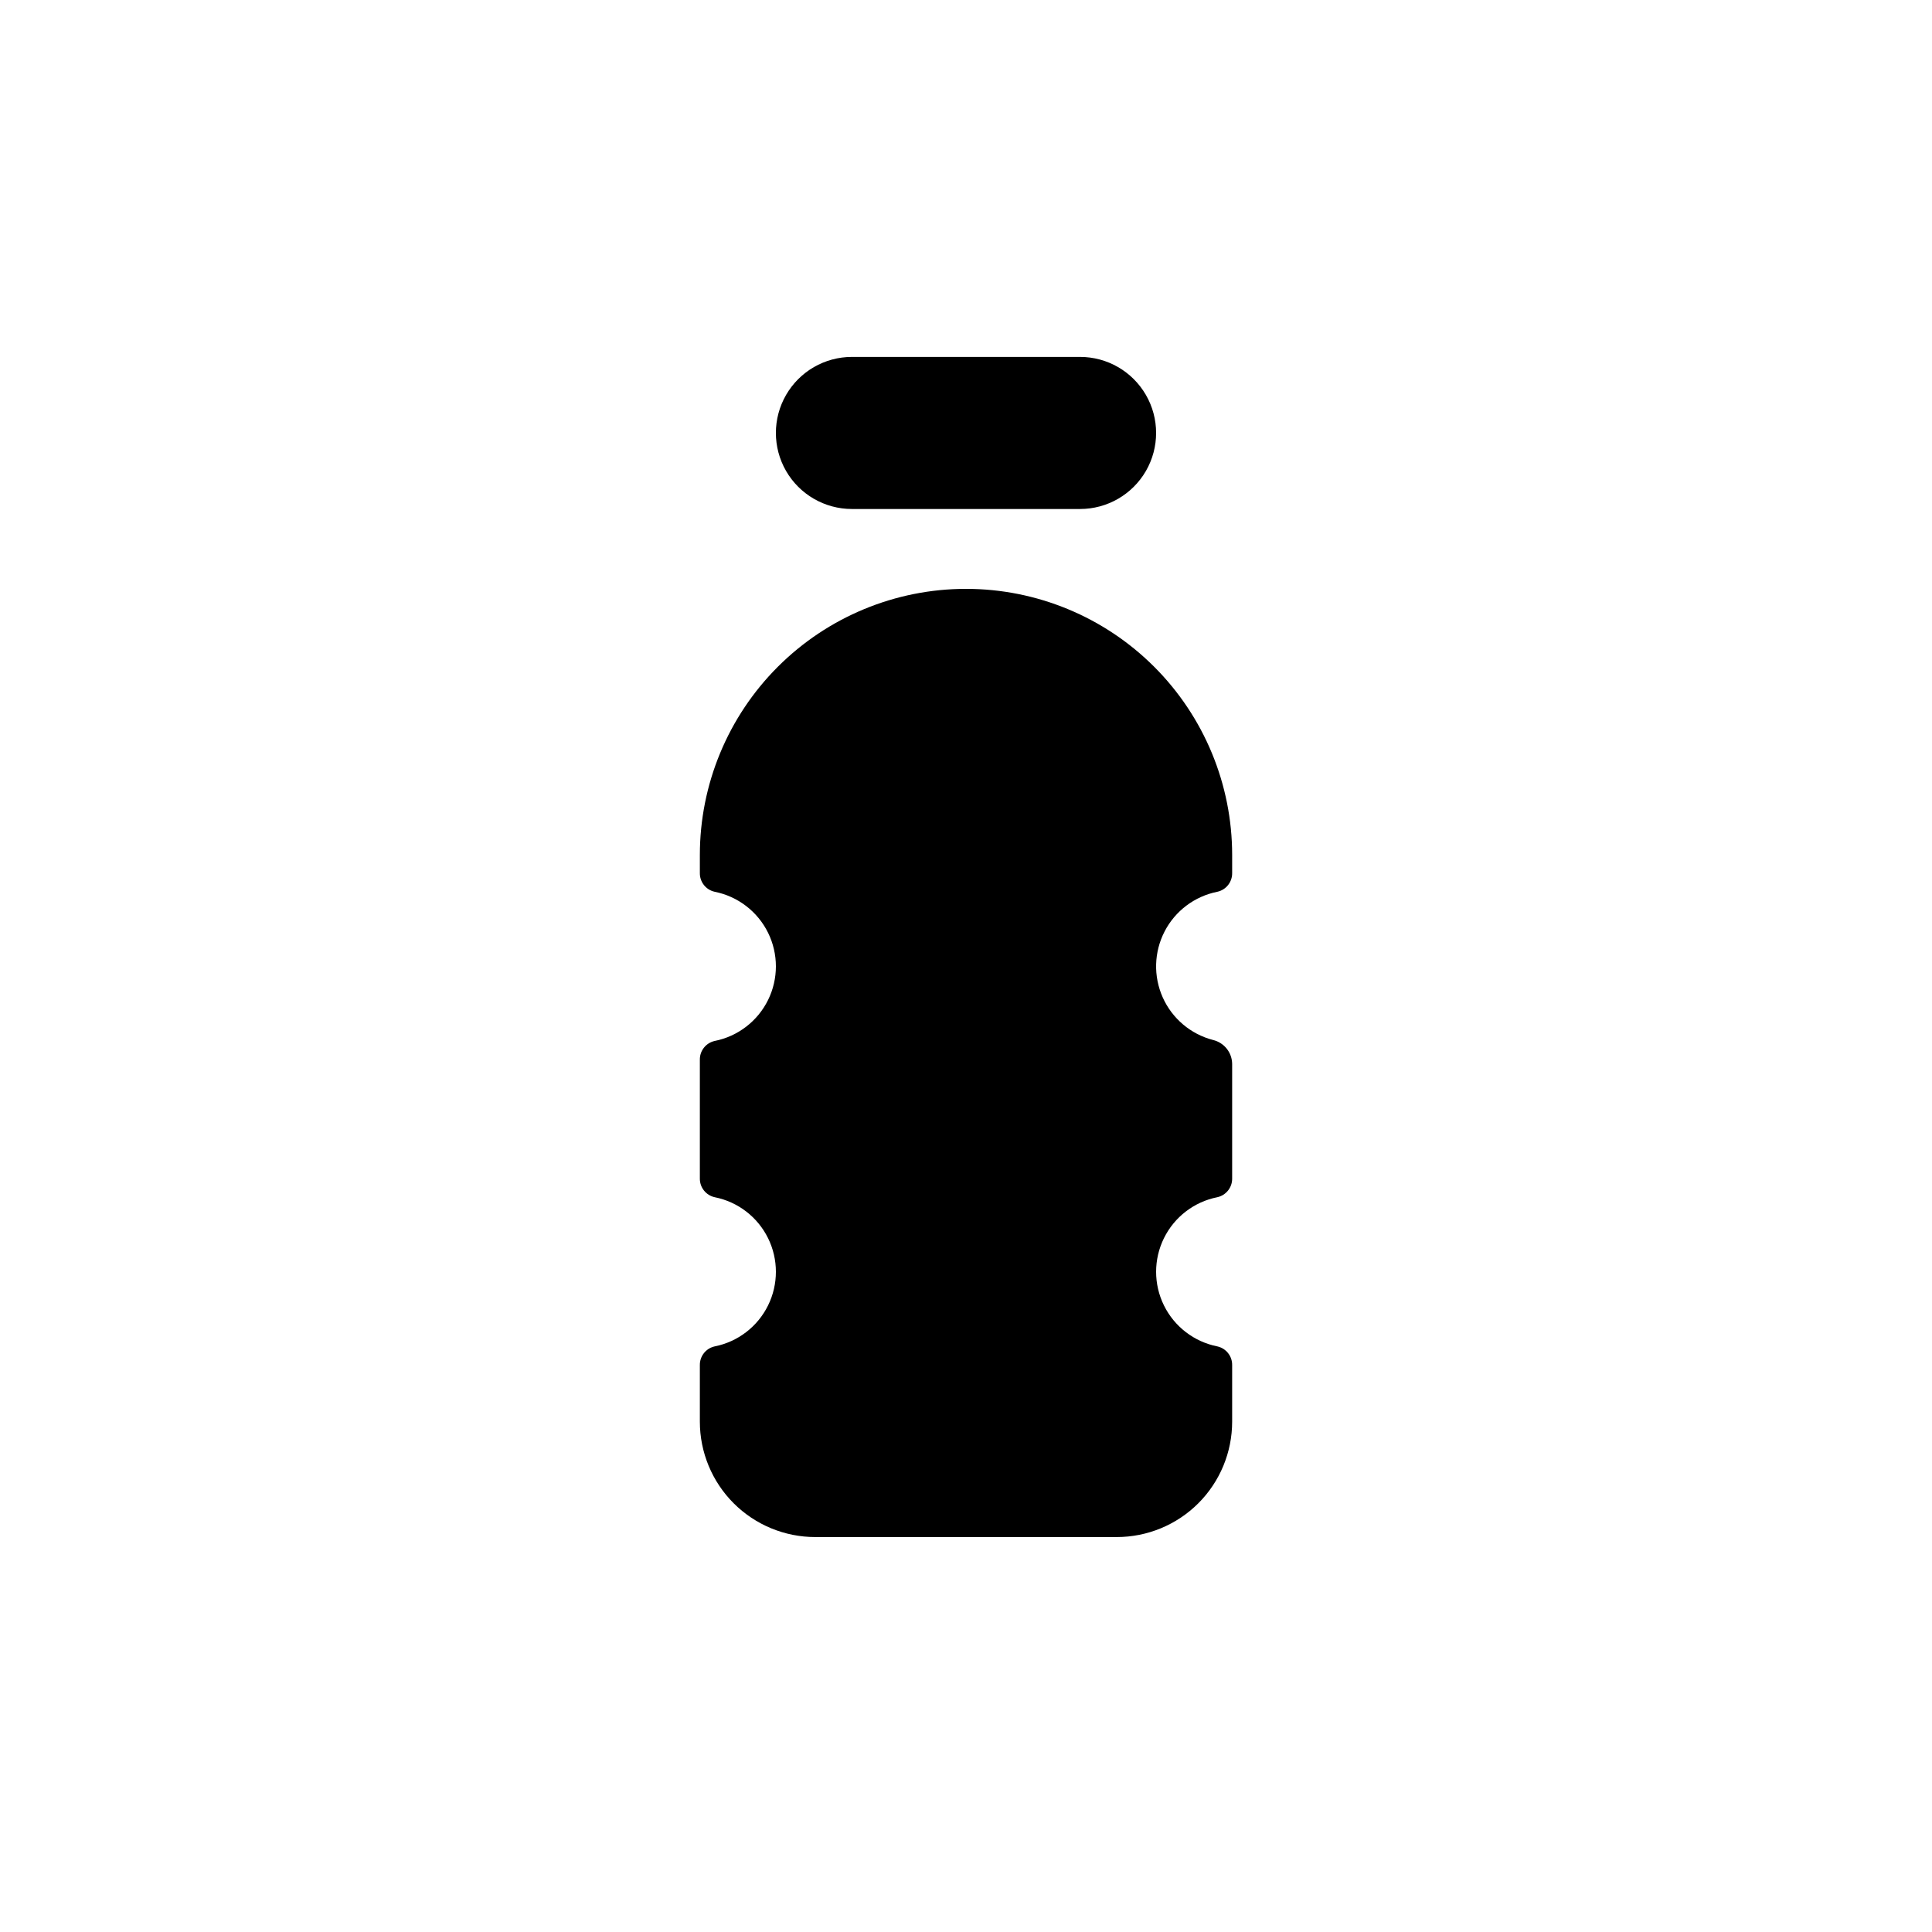 <?xml version="1.0" encoding="UTF-8"?>
<!-- Uploaded to: ICON Repo, www.svgrepo.com, Generator: ICON Repo Mixer Tools -->
<svg fill="#000000" width="800px" height="800px" version="1.1" viewBox="144 144 512 512" xmlns="http://www.w3.org/2000/svg">
 <g>
  <path d="m369.77 278.89h60.457c7.199 0 13.852-3.84 17.453-10.074 3.602-6.238 3.602-13.918 0-20.152-3.602-6.238-10.254-10.078-17.453-10.078h-60.457c-7.199 0-13.852 3.84-17.453 10.078-3.598 6.234-3.598 13.914 0 20.152 3.602 6.234 10.254 10.074 17.453 10.074z"/>
  <path d="m466.6 380.33c2.324-0.508 3.969-2.582 3.934-4.961v-4.785c0-18.707-7.43-36.645-20.656-49.875-13.23-13.227-31.168-20.656-49.875-20.656h-0.004c-18.703 0-36.645 7.43-49.871 20.656-13.23 13.23-20.66 31.168-20.66 49.875v4.785c-0.035 2.379 1.613 4.453 3.934 4.961 6.144 1.223 11.371 5.234 14.141 10.855 2.769 5.617 2.769 12.207 0 17.824-2.769 5.621-7.996 9.633-14.141 10.855-2.324 0.512-3.969 2.586-3.934 4.965v31.484-0.004c-0.035 2.379 1.613 4.453 3.934 4.965 6.144 1.223 11.371 5.234 14.141 10.855 2.769 5.617 2.769 12.207 0 17.824-2.769 5.621-7.996 9.633-14.141 10.855-2.324 0.508-3.969 2.582-3.934 4.961v14.98c0 8.113 3.223 15.891 8.957 21.629 5.738 5.734 13.516 8.957 21.625 8.957h79.902c8.109 0 15.891-3.223 21.625-8.957 5.734-5.738 8.957-13.516 8.957-21.629v-14.98c0.035-2.379-1.609-4.453-3.934-4.961-6.144-1.223-11.371-5.234-14.141-10.855-2.769-5.617-2.769-12.207 0-17.824 2.769-5.621 7.996-9.633 14.141-10.855 2.324-0.512 3.969-2.586 3.934-4.965v-30.348c-0.027-3.023-2.106-5.641-5.043-6.348-5.938-1.535-10.852-5.691-13.355-11.289-2.5-5.598-2.32-12.031 0.496-17.48 2.812-5.445 7.953-9.316 13.969-10.516z"/>
 </g>
</svg>